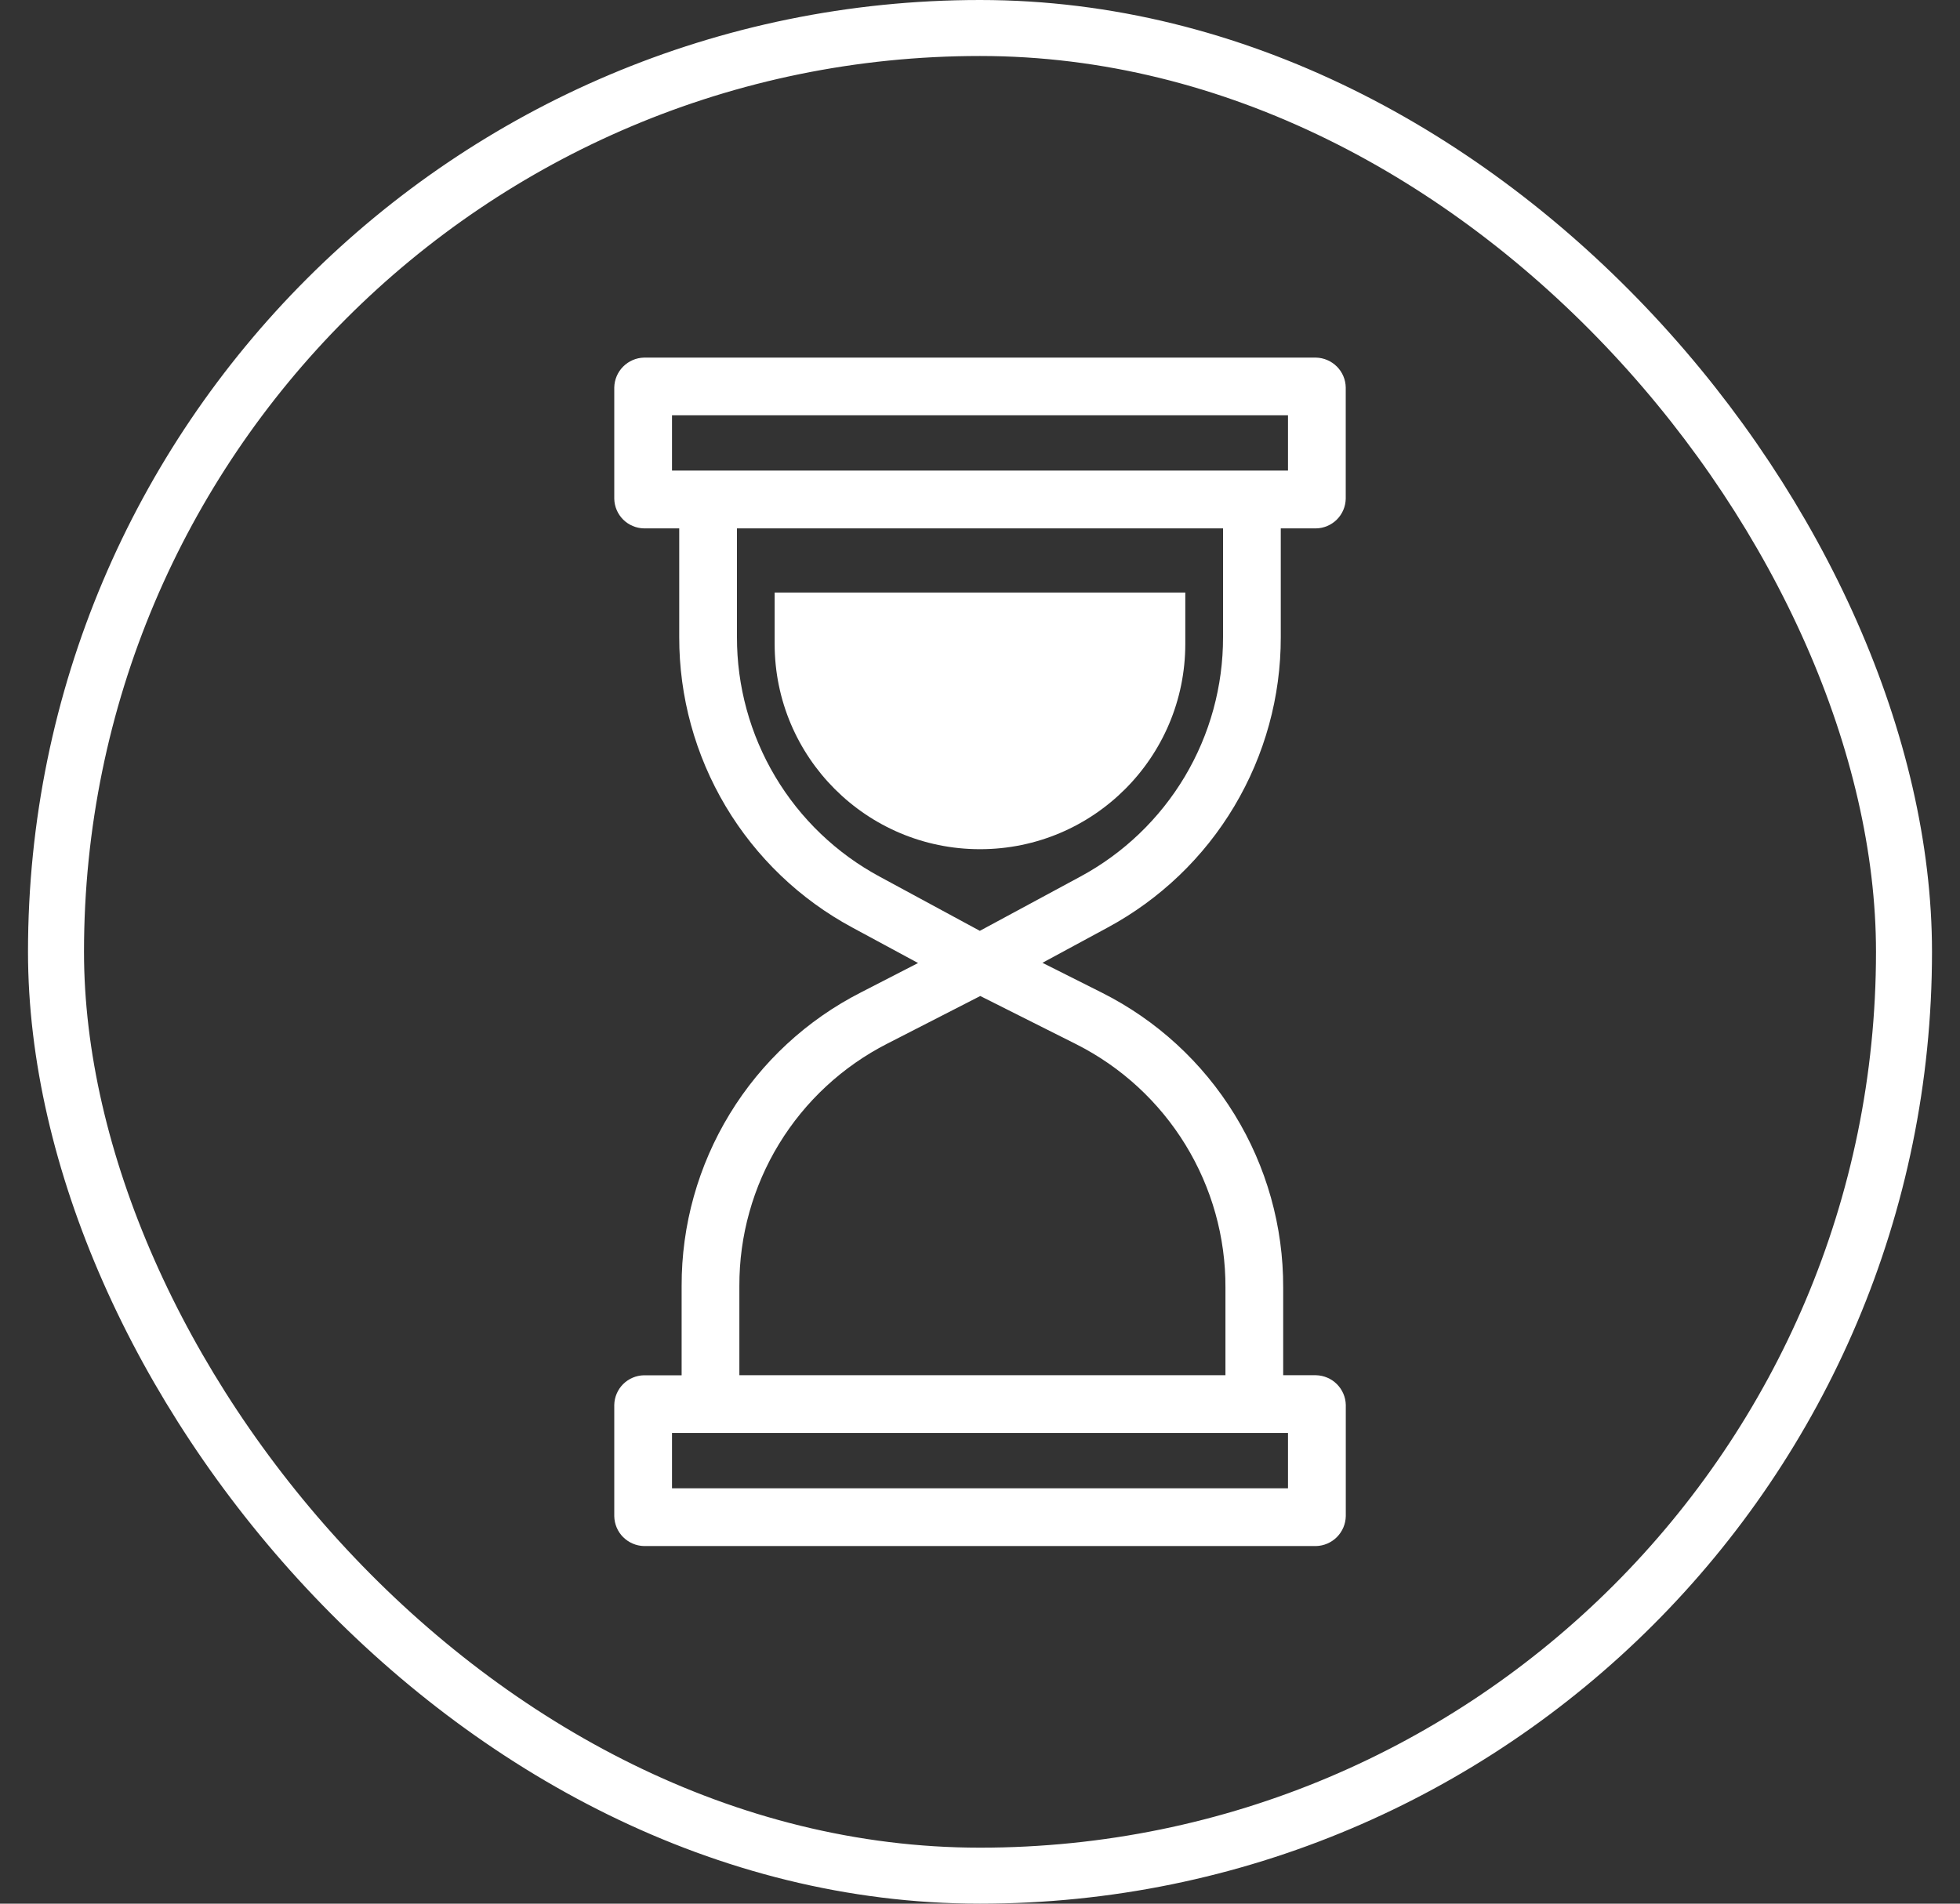 <svg xmlns="http://www.w3.org/2000/svg" fill="none" viewBox="0 0 35 34" height="34" width="35">
<rect x="0" y="0" width="35" height="34" fill="#333333" stroke="none"/>
<rect stroke="white" rx="16.5" height="33" width="33" y="0.5" x="1"></rect>
<path fill="white" d="M11.501 27.613H23.5C23.64 27.61 23.774 27.552 23.873 27.453C23.972 27.353 24.029 27.22 24.032 27.079V25.092C24.029 24.952 23.971 24.819 23.872 24.72C23.773 24.622 23.64 24.565 23.5 24.562H22.914V22.998C22.918 21.906 22.617 20.834 22.045 19.904C21.473 18.973 20.654 18.221 19.678 17.73L18.615 17.196L19.778 16.567C20.714 16.062 21.497 15.314 22.041 14.4C22.586 13.486 22.873 12.442 22.871 11.378V9.437H23.5C23.64 9.435 23.773 9.378 23.872 9.28C23.971 9.181 24.028 9.048 24.031 8.908V6.92C24.029 6.78 23.972 6.646 23.873 6.547C23.774 6.448 23.64 6.39 23.5 6.387H11.501C11.36 6.39 11.227 6.448 11.128 6.547C11.029 6.646 10.972 6.78 10.969 6.92V8.908C10.972 9.048 11.029 9.181 11.128 9.28C11.227 9.378 11.361 9.435 11.501 9.437H12.129V11.378C12.127 12.442 12.414 13.486 12.958 14.4C13.503 15.314 14.285 16.063 15.222 16.567L16.394 17.2L15.377 17.723C14.41 18.215 13.598 18.966 13.033 19.892C12.467 20.818 12.169 21.883 12.172 22.968V24.563H11.5C11.361 24.565 11.227 24.622 11.128 24.72C11.029 24.819 10.972 24.952 10.969 25.092V27.08C10.972 27.22 11.028 27.354 11.127 27.453C11.227 27.552 11.36 27.61 11.5 27.613L11.501 27.613ZM12 7.417H23V8.405H12V7.417ZM13.16 11.377V9.437H21.84V11.377C21.842 12.255 21.606 13.116 21.157 13.87C20.707 14.624 20.062 15.242 19.289 15.658L17.497 16.625L15.71 15.658C14.937 15.242 14.292 14.624 13.843 13.87C13.394 13.116 13.158 12.255 13.16 11.377L13.16 11.377ZM13.203 22.968C13.2 22.072 13.446 21.194 13.912 20.43C14.379 19.665 15.048 19.046 15.846 18.639L17.505 17.789L19.22 18.651C20.024 19.057 20.698 19.678 21.169 20.446C21.639 21.213 21.887 22.096 21.883 22.997V24.562H13.203L13.203 22.968ZM12 25.593H23V26.581H12V25.593Z"></path>
<path fill="white" d="M21.166 11.5C21.166 13.525 19.525 15.167 17.5 15.167C15.475 15.167 13.833 13.525 13.833 11.5L13.833 10.583L21.166 10.583L21.166 11.5Z"></path>
</svg>
